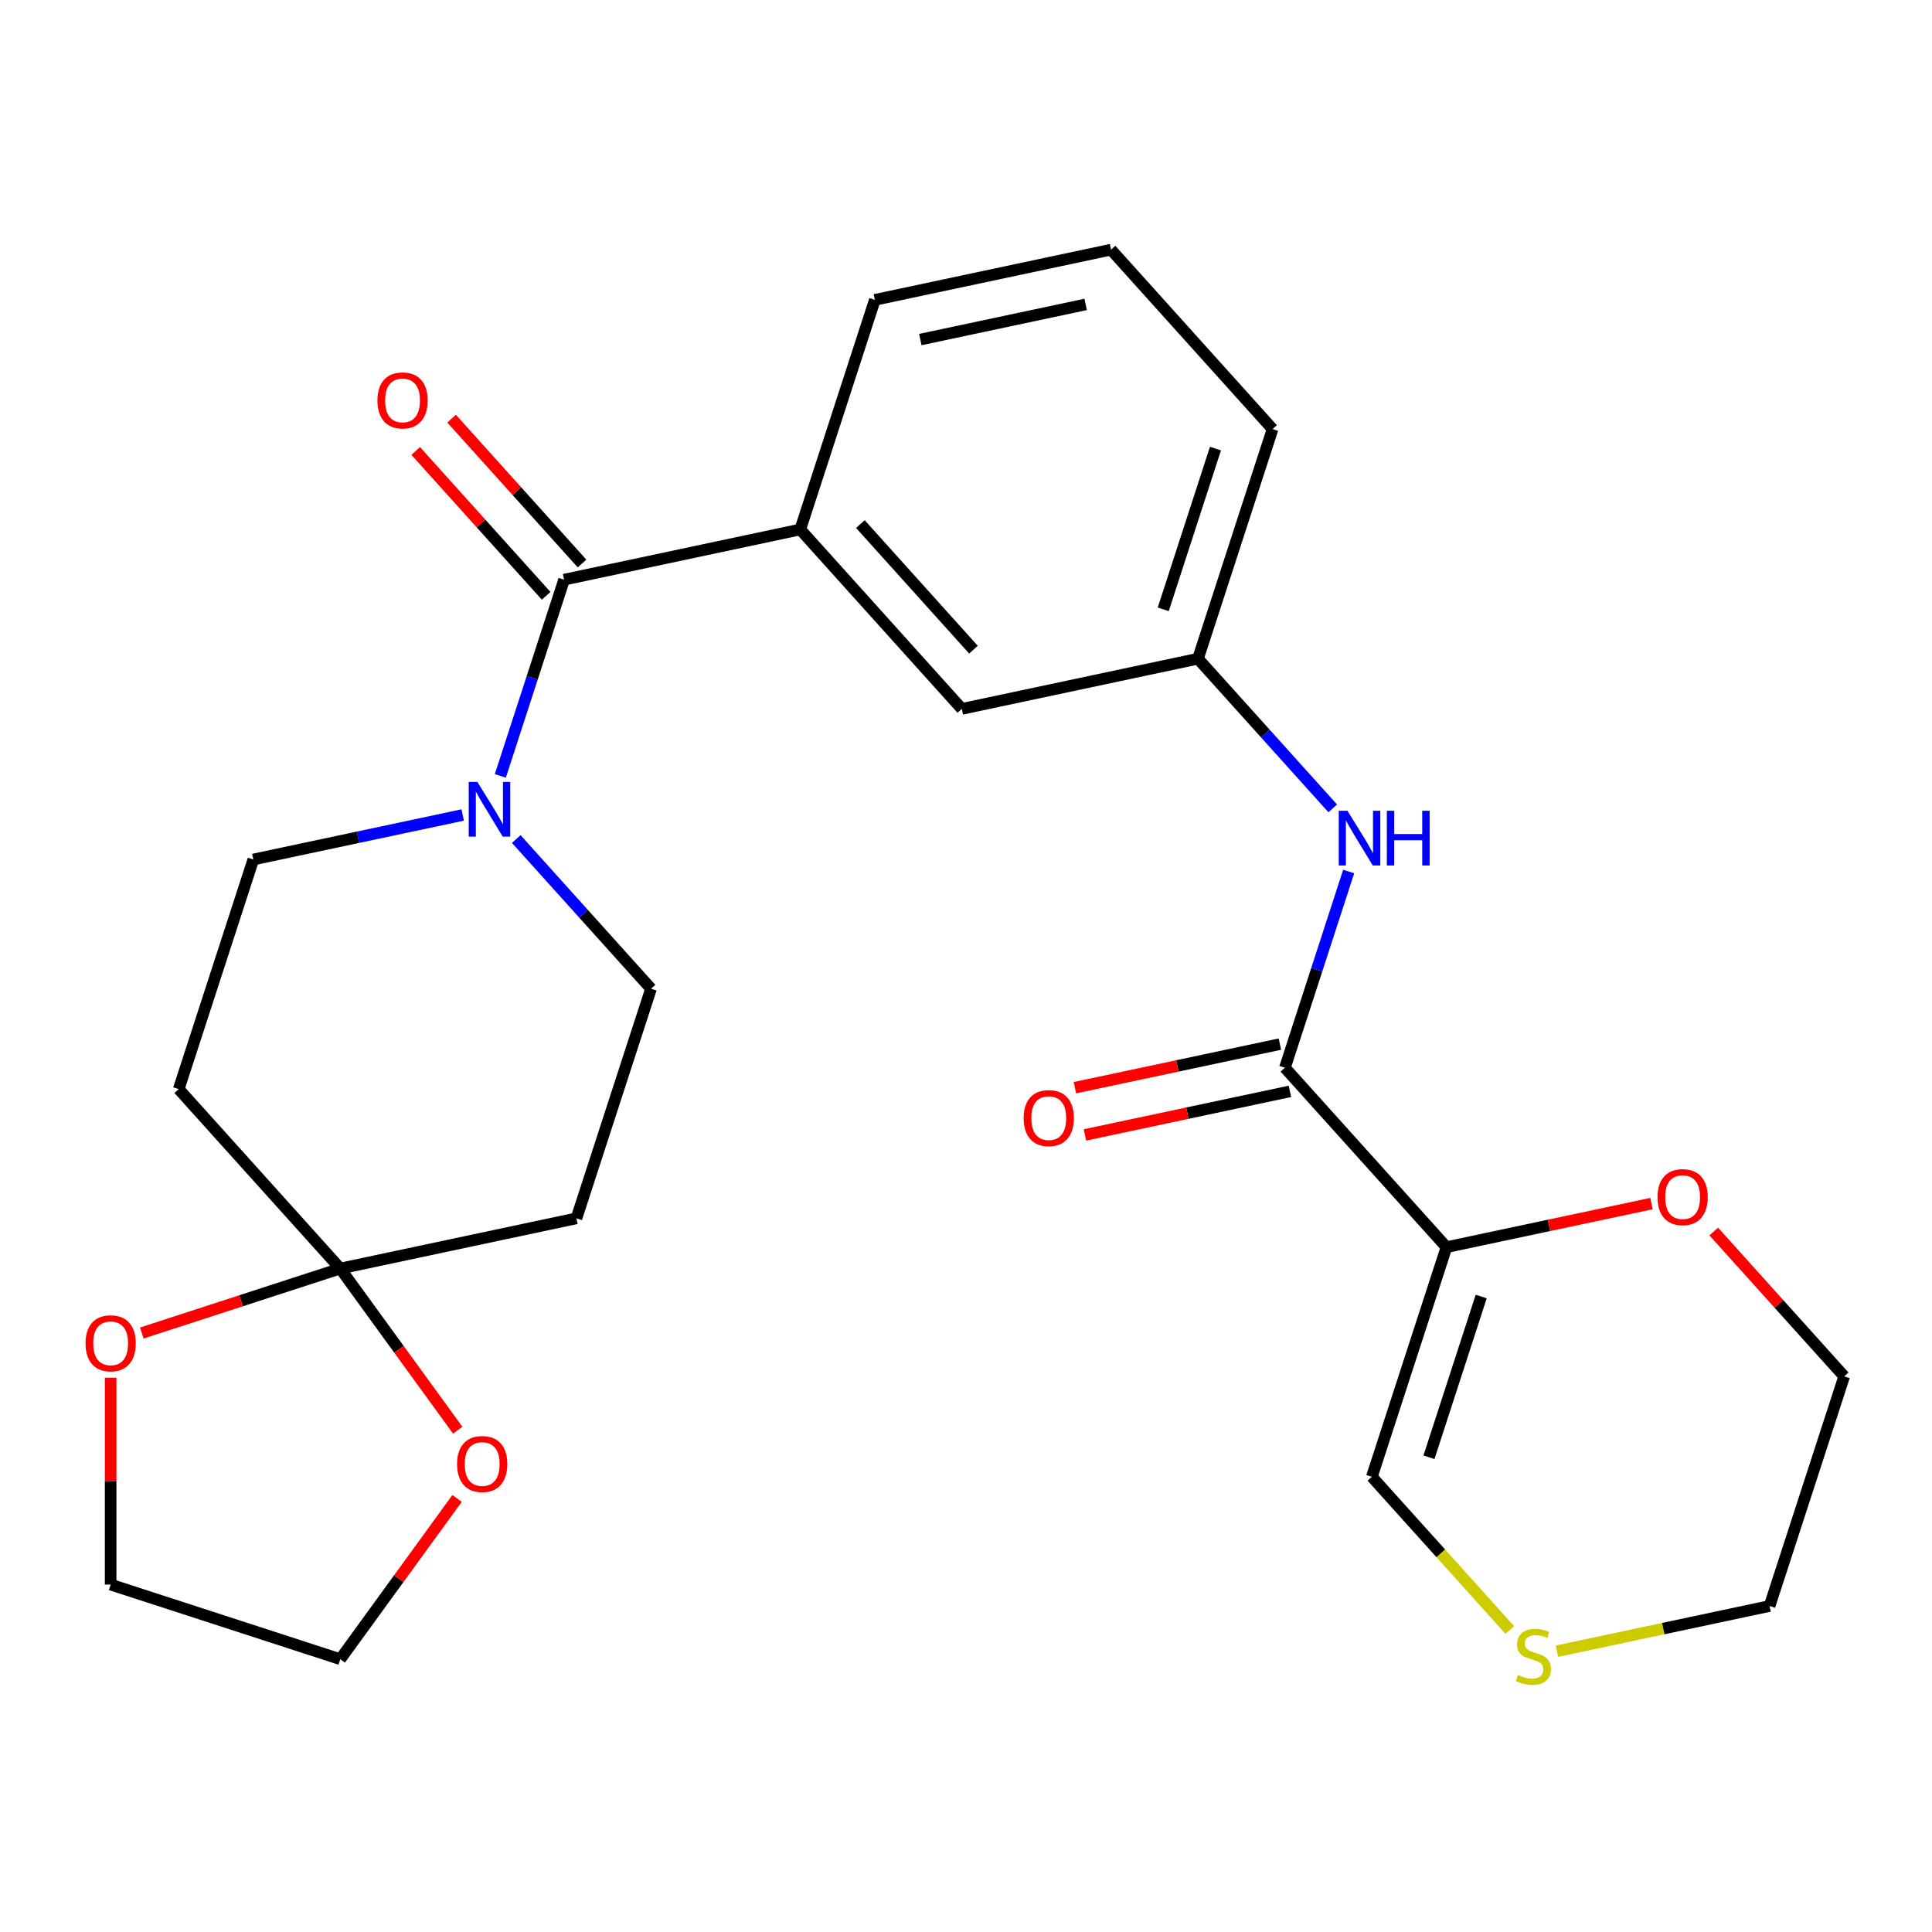 <?xml version='1.0' encoding='iso-8859-1'?>
<svg version='1.1' baseProfile='full'
              xmlns='http://www.w3.org/2000/svg'
                      xmlns:rdkit='http://www.rdkit.org/xml'
                      xmlns:xlink='http://www.w3.org/1999/xlink'
                  xml:space='preserve'
width='1000px' height='1000px' viewBox='0 0 1000 1000'>
<!-- END OF HEADER -->
<rect style='opacity:1.0;fill:#FFFFFF;stroke:none' width='1000' height='1000' x='0' y='0'> </rect>
<path class='bond-1' d='M 748.689,645.532 L 665.069,552.663' style='fill:none;fill-rule:evenodd;stroke:#000000;stroke-width:6px;stroke-linecap:butt;stroke-linejoin:miter;stroke-opacity:1' />
<path class='bond-8' d='M 748.689,645.532 L 710.072,764.384' style='fill:none;fill-rule:evenodd;stroke:#000000;stroke-width:6px;stroke-linecap:butt;stroke-linejoin:miter;stroke-opacity:1' />
<path class='bond-8' d='M 766.667,671.083 L 739.635,754.279' style='fill:none;fill-rule:evenodd;stroke:#000000;stroke-width:6px;stroke-linecap:butt;stroke-linejoin:miter;stroke-opacity:1' />
<path class='bond-9' d='M 748.689,645.532 L 801.745,634.255' style='fill:none;fill-rule:evenodd;stroke:#000000;stroke-width:6px;stroke-linecap:butt;stroke-linejoin:miter;stroke-opacity:1' />
<path class='bond-9' d='M 801.745,634.255 L 854.802,622.977' style='fill:none;fill-rule:evenodd;stroke:#FF0000;stroke-width:6px;stroke-linecap:butt;stroke-linejoin:miter;stroke-opacity:1' />
<path class='bond-0' d='M 291.973,300.038 L 414.21,274.056' style='fill:none;fill-rule:evenodd;stroke:#000000;stroke-width:6px;stroke-linecap:butt;stroke-linejoin:miter;stroke-opacity:1' />
<path class='bond-2' d='M 291.973,300.038 L 275.473,350.822' style='fill:none;fill-rule:evenodd;stroke:#000000;stroke-width:6px;stroke-linecap:butt;stroke-linejoin:miter;stroke-opacity:1' />
<path class='bond-2' d='M 275.473,350.822 L 258.972,401.605' style='fill:none;fill-rule:evenodd;stroke:#0000FF;stroke-width:6px;stroke-linecap:butt;stroke-linejoin:miter;stroke-opacity:1' />
<path class='bond-16' d='M 301.26,291.676 L 267.502,254.184' style='fill:none;fill-rule:evenodd;stroke:#000000;stroke-width:6px;stroke-linecap:butt;stroke-linejoin:miter;stroke-opacity:1' />
<path class='bond-16' d='M 267.502,254.184 L 233.744,216.691' style='fill:none;fill-rule:evenodd;stroke:#FF0000;stroke-width:6px;stroke-linecap:butt;stroke-linejoin:miter;stroke-opacity:1' />
<path class='bond-16' d='M 282.687,308.4 L 248.928,270.908' style='fill:none;fill-rule:evenodd;stroke:#000000;stroke-width:6px;stroke-linecap:butt;stroke-linejoin:miter;stroke-opacity:1' />
<path class='bond-16' d='M 248.928,270.908 L 215.17,233.415' style='fill:none;fill-rule:evenodd;stroke:#FF0000;stroke-width:6px;stroke-linecap:butt;stroke-linejoin:miter;stroke-opacity:1' />
<path class='bond-5' d='M 665.069,552.663 L 681.57,501.88' style='fill:none;fill-rule:evenodd;stroke:#000000;stroke-width:6px;stroke-linecap:butt;stroke-linejoin:miter;stroke-opacity:1' />
<path class='bond-5' d='M 681.57,501.88 L 698.07,451.096' style='fill:none;fill-rule:evenodd;stroke:#0000FF;stroke-width:6px;stroke-linecap:butt;stroke-linejoin:miter;stroke-opacity:1' />
<path class='bond-18' d='M 662.471,540.439 L 609.415,551.717' style='fill:none;fill-rule:evenodd;stroke:#000000;stroke-width:6px;stroke-linecap:butt;stroke-linejoin:miter;stroke-opacity:1' />
<path class='bond-18' d='M 609.415,551.717 L 556.358,562.994' style='fill:none;fill-rule:evenodd;stroke:#FF0000;stroke-width:6px;stroke-linecap:butt;stroke-linejoin:miter;stroke-opacity:1' />
<path class='bond-18' d='M 667.668,564.887 L 614.611,576.164' style='fill:none;fill-rule:evenodd;stroke:#000000;stroke-width:6px;stroke-linecap:butt;stroke-linejoin:miter;stroke-opacity:1' />
<path class='bond-18' d='M 614.611,576.164 L 561.555,587.442' style='fill:none;fill-rule:evenodd;stroke:#FF0000;stroke-width:6px;stroke-linecap:butt;stroke-linejoin:miter;stroke-opacity:1' />
<path class='bond-10' d='M 239.492,421.836 L 185.306,433.354' style='fill:none;fill-rule:evenodd;stroke:#0000FF;stroke-width:6px;stroke-linecap:butt;stroke-linejoin:miter;stroke-opacity:1' />
<path class='bond-10' d='M 185.306,433.354 L 131.12,444.872' style='fill:none;fill-rule:evenodd;stroke:#000000;stroke-width:6px;stroke-linecap:butt;stroke-linejoin:miter;stroke-opacity:1' />
<path class='bond-11' d='M 267.221,434.287 L 302.098,473.023' style='fill:none;fill-rule:evenodd;stroke:#0000FF;stroke-width:6px;stroke-linecap:butt;stroke-linejoin:miter;stroke-opacity:1' />
<path class='bond-11' d='M 302.098,473.023 L 336.976,511.759' style='fill:none;fill-rule:evenodd;stroke:#000000;stroke-width:6px;stroke-linecap:butt;stroke-linejoin:miter;stroke-opacity:1' />
<path class='bond-3' d='M 176.122,656.592 L 298.359,630.61' style='fill:none;fill-rule:evenodd;stroke:#000000;stroke-width:6px;stroke-linecap:butt;stroke-linejoin:miter;stroke-opacity:1' />
<path class='bond-13' d='M 176.122,656.592 L 206.512,698.42' style='fill:none;fill-rule:evenodd;stroke:#000000;stroke-width:6px;stroke-linecap:butt;stroke-linejoin:miter;stroke-opacity:1' />
<path class='bond-13' d='M 206.512,698.42 L 236.902,740.249' style='fill:none;fill-rule:evenodd;stroke:#FF0000;stroke-width:6px;stroke-linecap:butt;stroke-linejoin:miter;stroke-opacity:1' />
<path class='bond-14' d='M 176.122,656.592 L 124.759,673.281' style='fill:none;fill-rule:evenodd;stroke:#000000;stroke-width:6px;stroke-linecap:butt;stroke-linejoin:miter;stroke-opacity:1' />
<path class='bond-14' d='M 124.759,673.281 L 73.395,689.97' style='fill:none;fill-rule:evenodd;stroke:#FF0000;stroke-width:6px;stroke-linecap:butt;stroke-linejoin:miter;stroke-opacity:1' />
<path class='bond-28' d='M 176.122,656.592 L 92.502,563.723' style='fill:none;fill-rule:evenodd;stroke:#000000;stroke-width:6px;stroke-linecap:butt;stroke-linejoin:miter;stroke-opacity:1' />
<path class='bond-4' d='M 414.21,274.056 L 497.83,366.925' style='fill:none;fill-rule:evenodd;stroke:#000000;stroke-width:6px;stroke-linecap:butt;stroke-linejoin:miter;stroke-opacity:1' />
<path class='bond-4' d='M 445.327,271.262 L 503.861,336.271' style='fill:none;fill-rule:evenodd;stroke:#000000;stroke-width:6px;stroke-linecap:butt;stroke-linejoin:miter;stroke-opacity:1' />
<path class='bond-27' d='M 414.21,274.056 L 452.827,155.205' style='fill:none;fill-rule:evenodd;stroke:#000000;stroke-width:6px;stroke-linecap:butt;stroke-linejoin:miter;stroke-opacity:1' />
<path class='bond-17' d='M 689.822,418.414 L 654.944,379.678' style='fill:none;fill-rule:evenodd;stroke:#0000FF;stroke-width:6px;stroke-linecap:butt;stroke-linejoin:miter;stroke-opacity:1' />
<path class='bond-17' d='M 654.944,379.678 L 620.067,340.943' style='fill:none;fill-rule:evenodd;stroke:#000000;stroke-width:6px;stroke-linecap:butt;stroke-linejoin:miter;stroke-opacity:1' />
<path class='bond-6' d='M 92.502,563.723 L 131.12,444.872' style='fill:none;fill-rule:evenodd;stroke:#000000;stroke-width:6px;stroke-linecap:butt;stroke-linejoin:miter;stroke-opacity:1' />
<path class='bond-7' d='M 298.359,630.61 L 336.976,511.759' style='fill:none;fill-rule:evenodd;stroke:#000000;stroke-width:6px;stroke-linecap:butt;stroke-linejoin:miter;stroke-opacity:1' />
<path class='bond-12' d='M 710.072,764.384 L 745.78,804.041' style='fill:none;fill-rule:evenodd;stroke:#000000;stroke-width:6px;stroke-linecap:butt;stroke-linejoin:miter;stroke-opacity:1' />
<path class='bond-12' d='M 745.78,804.041 L 781.487,843.698' style='fill:none;fill-rule:evenodd;stroke:#CCCC00;stroke-width:6px;stroke-linecap:butt;stroke-linejoin:miter;stroke-opacity:1' />
<path class='bond-22' d='M 887.029,637.434 L 920.787,674.927' style='fill:none;fill-rule:evenodd;stroke:#FF0000;stroke-width:6px;stroke-linecap:butt;stroke-linejoin:miter;stroke-opacity:1' />
<path class='bond-22' d='M 920.787,674.927 L 954.545,712.419' style='fill:none;fill-rule:evenodd;stroke:#000000;stroke-width:6px;stroke-linecap:butt;stroke-linejoin:miter;stroke-opacity:1' />
<path class='bond-26' d='M 805.896,854.658 L 860.912,842.964' style='fill:none;fill-rule:evenodd;stroke:#CCCC00;stroke-width:6px;stroke-linecap:butt;stroke-linejoin:miter;stroke-opacity:1' />
<path class='bond-26' d='M 860.912,842.964 L 915.928,831.27' style='fill:none;fill-rule:evenodd;stroke:#000000;stroke-width:6px;stroke-linecap:butt;stroke-linejoin:miter;stroke-opacity:1' />
<path class='bond-24' d='M 236.583,775.577 L 206.352,817.186' style='fill:none;fill-rule:evenodd;stroke:#FF0000;stroke-width:6px;stroke-linecap:butt;stroke-linejoin:miter;stroke-opacity:1' />
<path class='bond-24' d='M 206.352,817.186 L 176.122,858.794' style='fill:none;fill-rule:evenodd;stroke:#000000;stroke-width:6px;stroke-linecap:butt;stroke-linejoin:miter;stroke-opacity:1' />
<path class='bond-23' d='M 57.271,713.093 L 57.271,766.635' style='fill:none;fill-rule:evenodd;stroke:#FF0000;stroke-width:6px;stroke-linecap:butt;stroke-linejoin:miter;stroke-opacity:1' />
<path class='bond-23' d='M 57.271,766.635 L 57.271,820.177' style='fill:none;fill-rule:evenodd;stroke:#000000;stroke-width:6px;stroke-linecap:butt;stroke-linejoin:miter;stroke-opacity:1' />
<path class='bond-15' d='M 497.83,366.925 L 620.067,340.943' style='fill:none;fill-rule:evenodd;stroke:#000000;stroke-width:6px;stroke-linecap:butt;stroke-linejoin:miter;stroke-opacity:1' />
<path class='bond-25' d='M 620.067,340.943 L 658.684,222.091' style='fill:none;fill-rule:evenodd;stroke:#000000;stroke-width:6px;stroke-linecap:butt;stroke-linejoin:miter;stroke-opacity:1' />
<path class='bond-25' d='M 602.089,315.392 L 629.121,232.196' style='fill:none;fill-rule:evenodd;stroke:#000000;stroke-width:6px;stroke-linecap:butt;stroke-linejoin:miter;stroke-opacity:1' />
<path class='bond-19' d='M 452.827,155.205 L 575.064,129.222' style='fill:none;fill-rule:evenodd;stroke:#000000;stroke-width:6px;stroke-linecap:butt;stroke-linejoin:miter;stroke-opacity:1' />
<path class='bond-19' d='M 476.359,175.755 L 561.925,157.567' style='fill:none;fill-rule:evenodd;stroke:#000000;stroke-width:6px;stroke-linecap:butt;stroke-linejoin:miter;stroke-opacity:1' />
<path class='bond-20' d='M 575.064,129.222 L 658.684,222.091' style='fill:none;fill-rule:evenodd;stroke:#000000;stroke-width:6px;stroke-linecap:butt;stroke-linejoin:miter;stroke-opacity:1' />
<path class='bond-21' d='M 915.928,831.27 L 954.545,712.419' style='fill:none;fill-rule:evenodd;stroke:#000000;stroke-width:6px;stroke-linecap:butt;stroke-linejoin:miter;stroke-opacity:1' />
<path class='bond-29' d='M 57.271,820.177 L 176.122,858.794' style='fill:none;fill-rule:evenodd;stroke:#000000;stroke-width:6px;stroke-linecap:butt;stroke-linejoin:miter;stroke-opacity:1' />
<path  class='atom-3' d='M 247.096 404.729
L 256.376 419.729
Q 257.296 421.209, 258.776 423.889
Q 260.256 426.569, 260.336 426.729
L 260.336 404.729
L 264.096 404.729
L 264.096 433.049
L 260.216 433.049
L 250.256 416.649
Q 249.096 414.729, 247.856 412.529
Q 246.656 410.329, 246.296 409.649
L 246.296 433.049
L 242.616 433.049
L 242.616 404.729
L 247.096 404.729
' fill='#0000FF'/>
<path  class='atom-6' d='M 697.426 419.652
L 706.706 434.652
Q 707.626 436.132, 709.106 438.812
Q 710.586 441.492, 710.666 441.652
L 710.666 419.652
L 714.426 419.652
L 714.426 447.972
L 710.546 447.972
L 700.586 431.572
Q 699.426 429.652, 698.186 427.452
Q 696.986 425.252, 696.626 424.572
L 696.626 447.972
L 692.946 447.972
L 692.946 419.652
L 697.426 419.652
' fill='#0000FF'/>
<path  class='atom-6' d='M 717.826 419.652
L 721.666 419.652
L 721.666 431.692
L 736.146 431.692
L 736.146 419.652
L 739.986 419.652
L 739.986 447.972
L 736.146 447.972
L 736.146 434.892
L 721.666 434.892
L 721.666 447.972
L 717.826 447.972
L 717.826 419.652
' fill='#0000FF'/>
<path  class='atom-10' d='M 857.926 619.63
Q 857.926 612.83, 861.286 609.03
Q 864.646 605.23, 870.926 605.23
Q 877.206 605.23, 880.566 609.03
Q 883.926 612.83, 883.926 619.63
Q 883.926 626.51, 880.526 630.43
Q 877.126 634.31, 870.926 634.31
Q 864.686 634.31, 861.286 630.43
Q 857.926 626.55, 857.926 619.63
M 870.926 631.11
Q 875.246 631.11, 877.566 628.23
Q 879.926 625.31, 879.926 619.63
Q 879.926 614.07, 877.566 611.27
Q 875.246 608.43, 870.926 608.43
Q 866.606 608.43, 864.246 611.23
Q 861.926 614.03, 861.926 619.63
Q 861.926 625.35, 864.246 628.23
Q 866.606 631.11, 870.926 631.11
' fill='#FF0000'/>
<path  class='atom-13' d='M 785.692 866.973
Q 786.012 867.093, 787.332 867.653
Q 788.652 868.213, 790.092 868.573
Q 791.572 868.893, 793.012 868.893
Q 795.692 868.893, 797.252 867.613
Q 798.812 866.293, 798.812 864.013
Q 798.812 862.453, 798.012 861.493
Q 797.252 860.533, 796.052 860.013
Q 794.852 859.493, 792.852 858.893
Q 790.332 858.133, 788.812 857.413
Q 787.332 856.693, 786.252 855.173
Q 785.212 853.653, 785.212 851.093
Q 785.212 847.533, 787.612 845.333
Q 790.052 843.133, 794.852 843.133
Q 798.132 843.133, 801.852 844.693
L 800.932 847.773
Q 797.532 846.373, 794.972 846.373
Q 792.212 846.373, 790.692 847.533
Q 789.172 848.653, 789.212 850.613
Q 789.212 852.133, 789.972 853.053
Q 790.772 853.973, 791.892 854.493
Q 793.052 855.013, 794.972 855.613
Q 797.532 856.413, 799.052 857.213
Q 800.572 858.013, 801.652 859.653
Q 802.772 861.253, 802.772 864.013
Q 802.772 867.933, 800.132 870.053
Q 797.532 872.133, 793.172 872.133
Q 790.652 872.133, 788.732 871.573
Q 786.852 871.053, 784.612 870.133
L 785.692 866.973
' fill='#CCCC00'/>
<path  class='atom-14' d='M 236.576 757.773
Q 236.576 750.973, 239.936 747.173
Q 243.296 743.373, 249.576 743.373
Q 255.856 743.373, 259.216 747.173
Q 262.576 750.973, 262.576 757.773
Q 262.576 764.653, 259.176 768.573
Q 255.776 772.453, 249.576 772.453
Q 243.336 772.453, 239.936 768.573
Q 236.576 764.693, 236.576 757.773
M 249.576 769.253
Q 253.896 769.253, 256.216 766.373
Q 258.576 763.453, 258.576 757.773
Q 258.576 752.213, 256.216 749.413
Q 253.896 746.573, 249.576 746.573
Q 245.256 746.573, 242.896 749.373
Q 240.576 752.173, 240.576 757.773
Q 240.576 763.493, 242.896 766.373
Q 245.256 769.253, 249.576 769.253
' fill='#FF0000'/>
<path  class='atom-15' d='M 44.271 695.289
Q 44.271 688.489, 47.631 684.689
Q 50.991 680.889, 57.271 680.889
Q 63.551 680.889, 66.911 684.689
Q 70.271 688.489, 70.271 695.289
Q 70.271 702.169, 66.871 706.089
Q 63.471 709.969, 57.271 709.969
Q 51.031 709.969, 47.631 706.089
Q 44.271 702.209, 44.271 695.289
M 57.271 706.769
Q 61.591 706.769, 63.911 703.889
Q 66.271 700.969, 66.271 695.289
Q 66.271 689.729, 63.911 686.929
Q 61.591 684.089, 57.271 684.089
Q 52.951 684.089, 50.591 686.889
Q 48.271 689.689, 48.271 695.289
Q 48.271 701.009, 50.591 703.889
Q 52.951 706.769, 57.271 706.769
' fill='#FF0000'/>
<path  class='atom-17' d='M 195.354 207.249
Q 195.354 200.449, 198.714 196.649
Q 202.074 192.849, 208.354 192.849
Q 214.634 192.849, 217.994 196.649
Q 221.354 200.449, 221.354 207.249
Q 221.354 214.129, 217.954 218.049
Q 214.554 221.929, 208.354 221.929
Q 202.114 221.929, 198.714 218.049
Q 195.354 214.169, 195.354 207.249
M 208.354 218.729
Q 212.674 218.729, 214.994 215.849
Q 217.354 212.929, 217.354 207.249
Q 217.354 201.689, 214.994 198.889
Q 212.674 196.049, 208.354 196.049
Q 204.034 196.049, 201.674 198.849
Q 199.354 201.649, 199.354 207.249
Q 199.354 212.969, 201.674 215.849
Q 204.034 218.729, 208.354 218.729
' fill='#FF0000'/>
<path  class='atom-19' d='M 529.832 578.725
Q 529.832 571.925, 533.192 568.125
Q 536.552 564.325, 542.832 564.325
Q 549.112 564.325, 552.472 568.125
Q 555.832 571.925, 555.832 578.725
Q 555.832 585.605, 552.432 589.525
Q 549.032 593.405, 542.832 593.405
Q 536.592 593.405, 533.192 589.525
Q 529.832 585.645, 529.832 578.725
M 542.832 590.205
Q 547.152 590.205, 549.472 587.325
Q 551.832 584.405, 551.832 578.725
Q 551.832 573.165, 549.472 570.365
Q 547.152 567.525, 542.832 567.525
Q 538.512 567.525, 536.152 570.325
Q 533.832 573.125, 533.832 578.725
Q 533.832 584.445, 536.152 587.325
Q 538.512 590.205, 542.832 590.205
' fill='#FF0000'/>
</svg>
